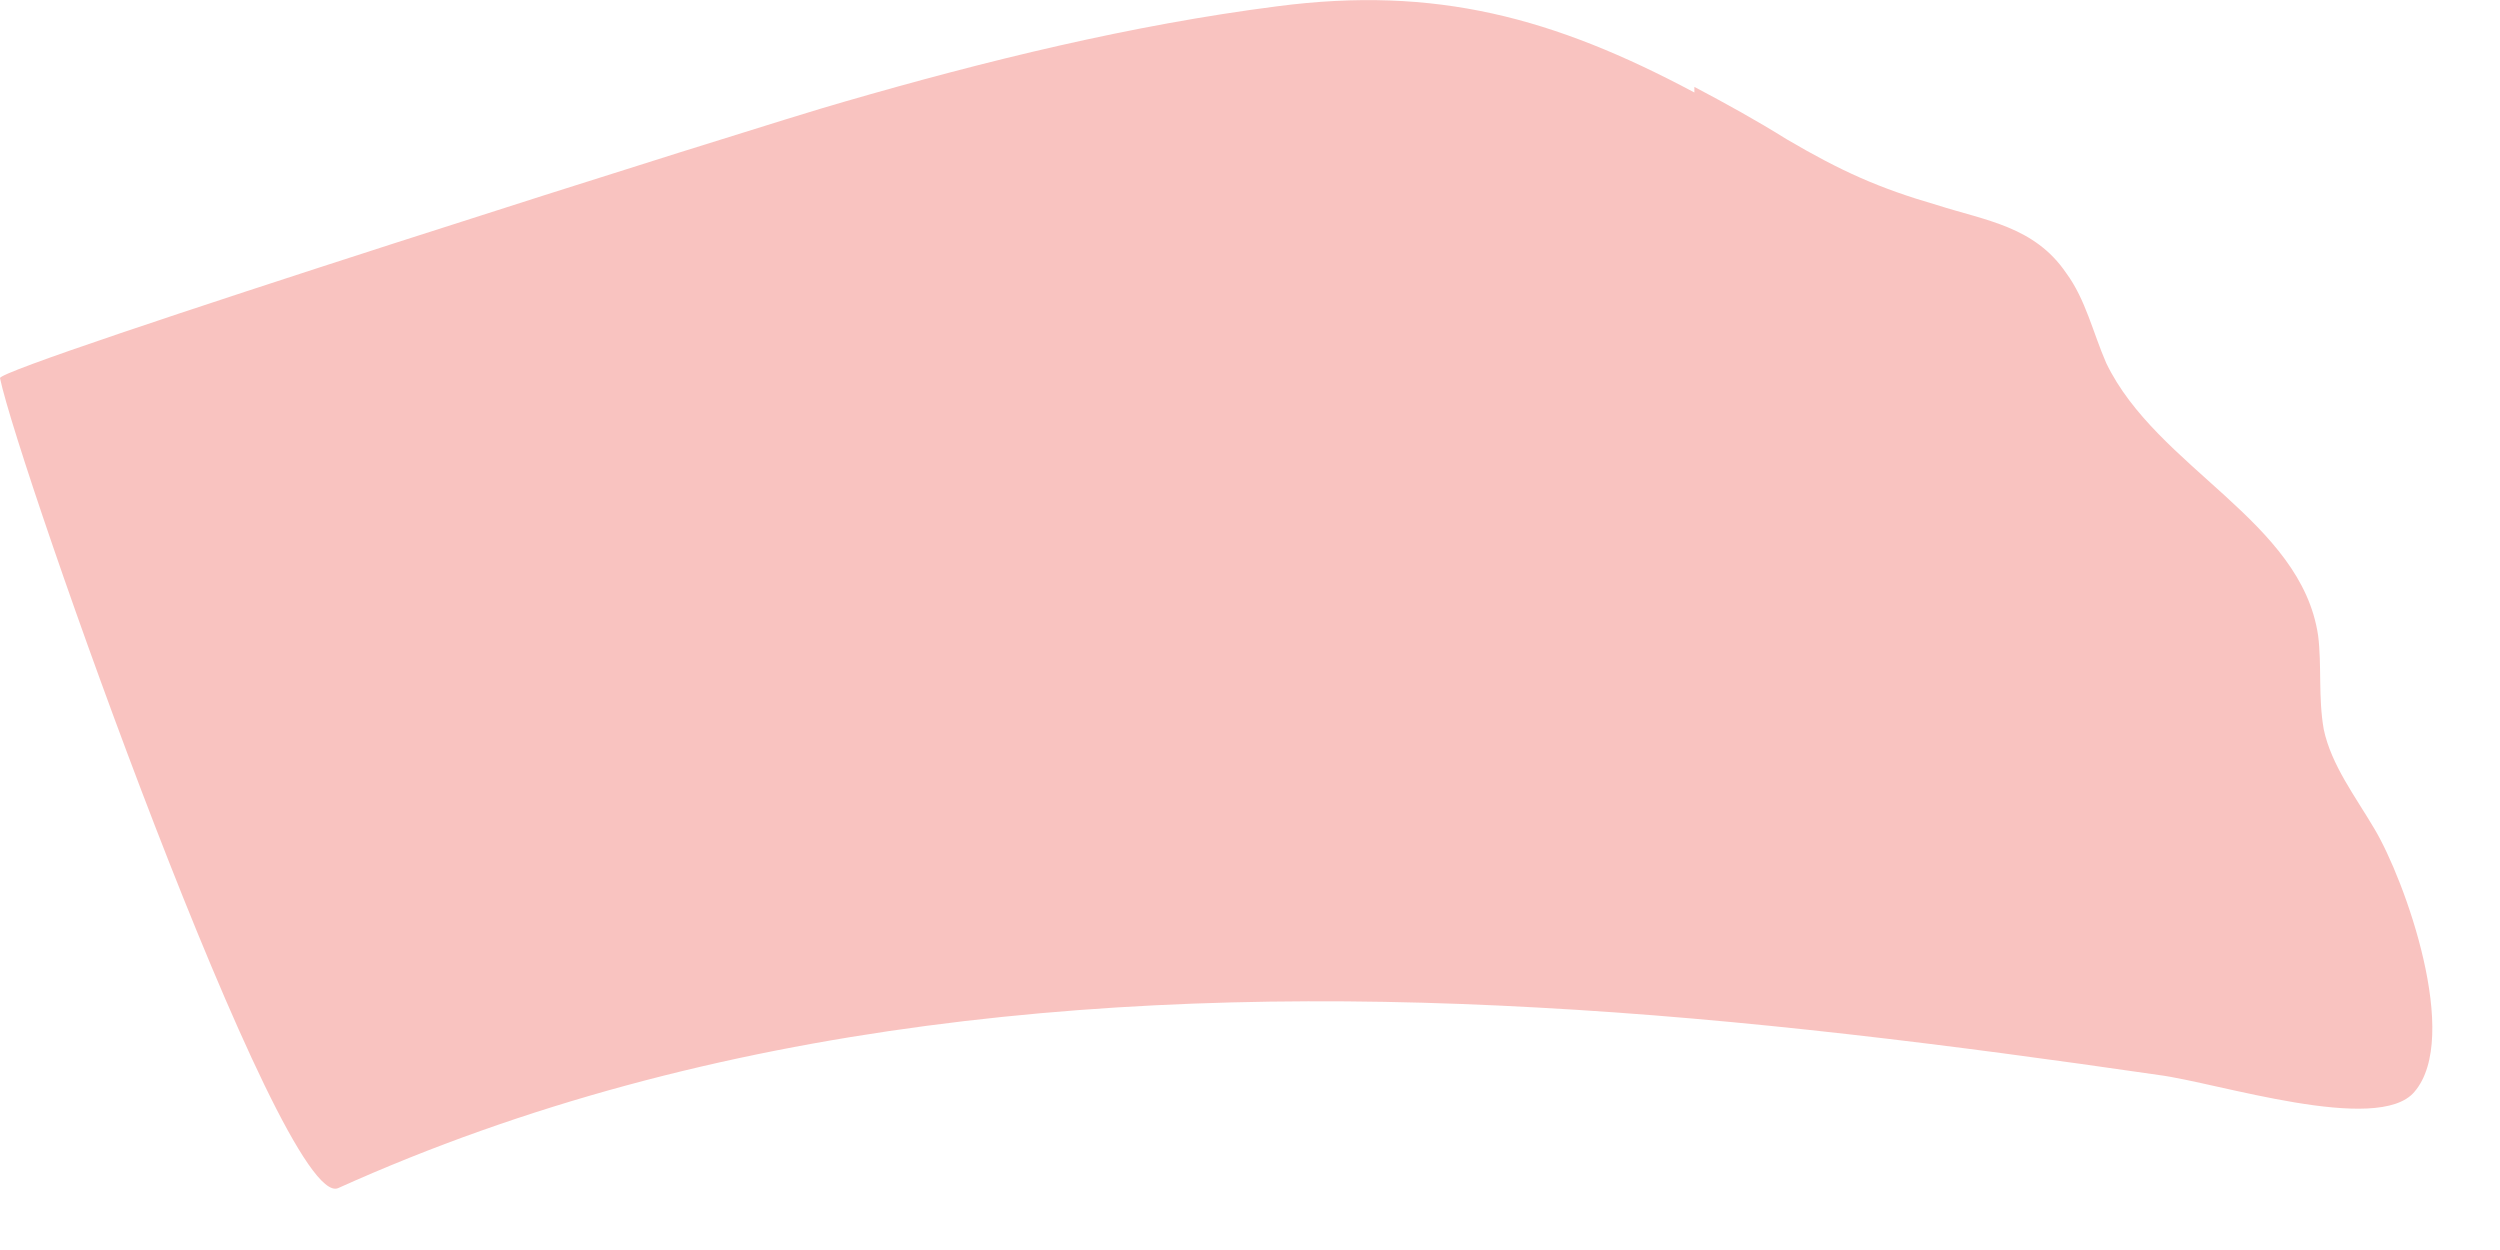 <?xml version="1.0" encoding="utf-8"?>
<svg xmlns="http://www.w3.org/2000/svg" fill="none" height="100%" overflow="visible" preserveAspectRatio="none" style="display: block;" viewBox="0 0 4 2" width="100%">
<path d="M2.711 0.139C2.762 0.166 2.811 0.193 2.859 0.223C2.946 0.274 3.006 0.301 3.099 0.328C3.177 0.353 3.255 0.362 3.306 0.437C3.337 0.479 3.349 0.533 3.37 0.581C3.451 0.749 3.682 0.833 3.709 1.017C3.715 1.065 3.709 1.116 3.718 1.167C3.73 1.224 3.769 1.275 3.799 1.326C3.848 1.408 3.938 1.66 3.863 1.747C3.805 1.816 3.547 1.732 3.454 1.72C3.123 1.672 2.792 1.63 2.459 1.612C1.81 1.576 1.142 1.63 0.541 1.901C0.451 1.94 0.03 0.749 5.47613e-06 0.605C-0.003 0.587 1.232 0.196 1.35 0.163C1.578 0.097 1.81 0.04 2.044 0.01C2.297 -0.023 2.486 0.028 2.711 0.148V0.139Z" fill="#F9C3C0" id="Vector"/>
</svg>